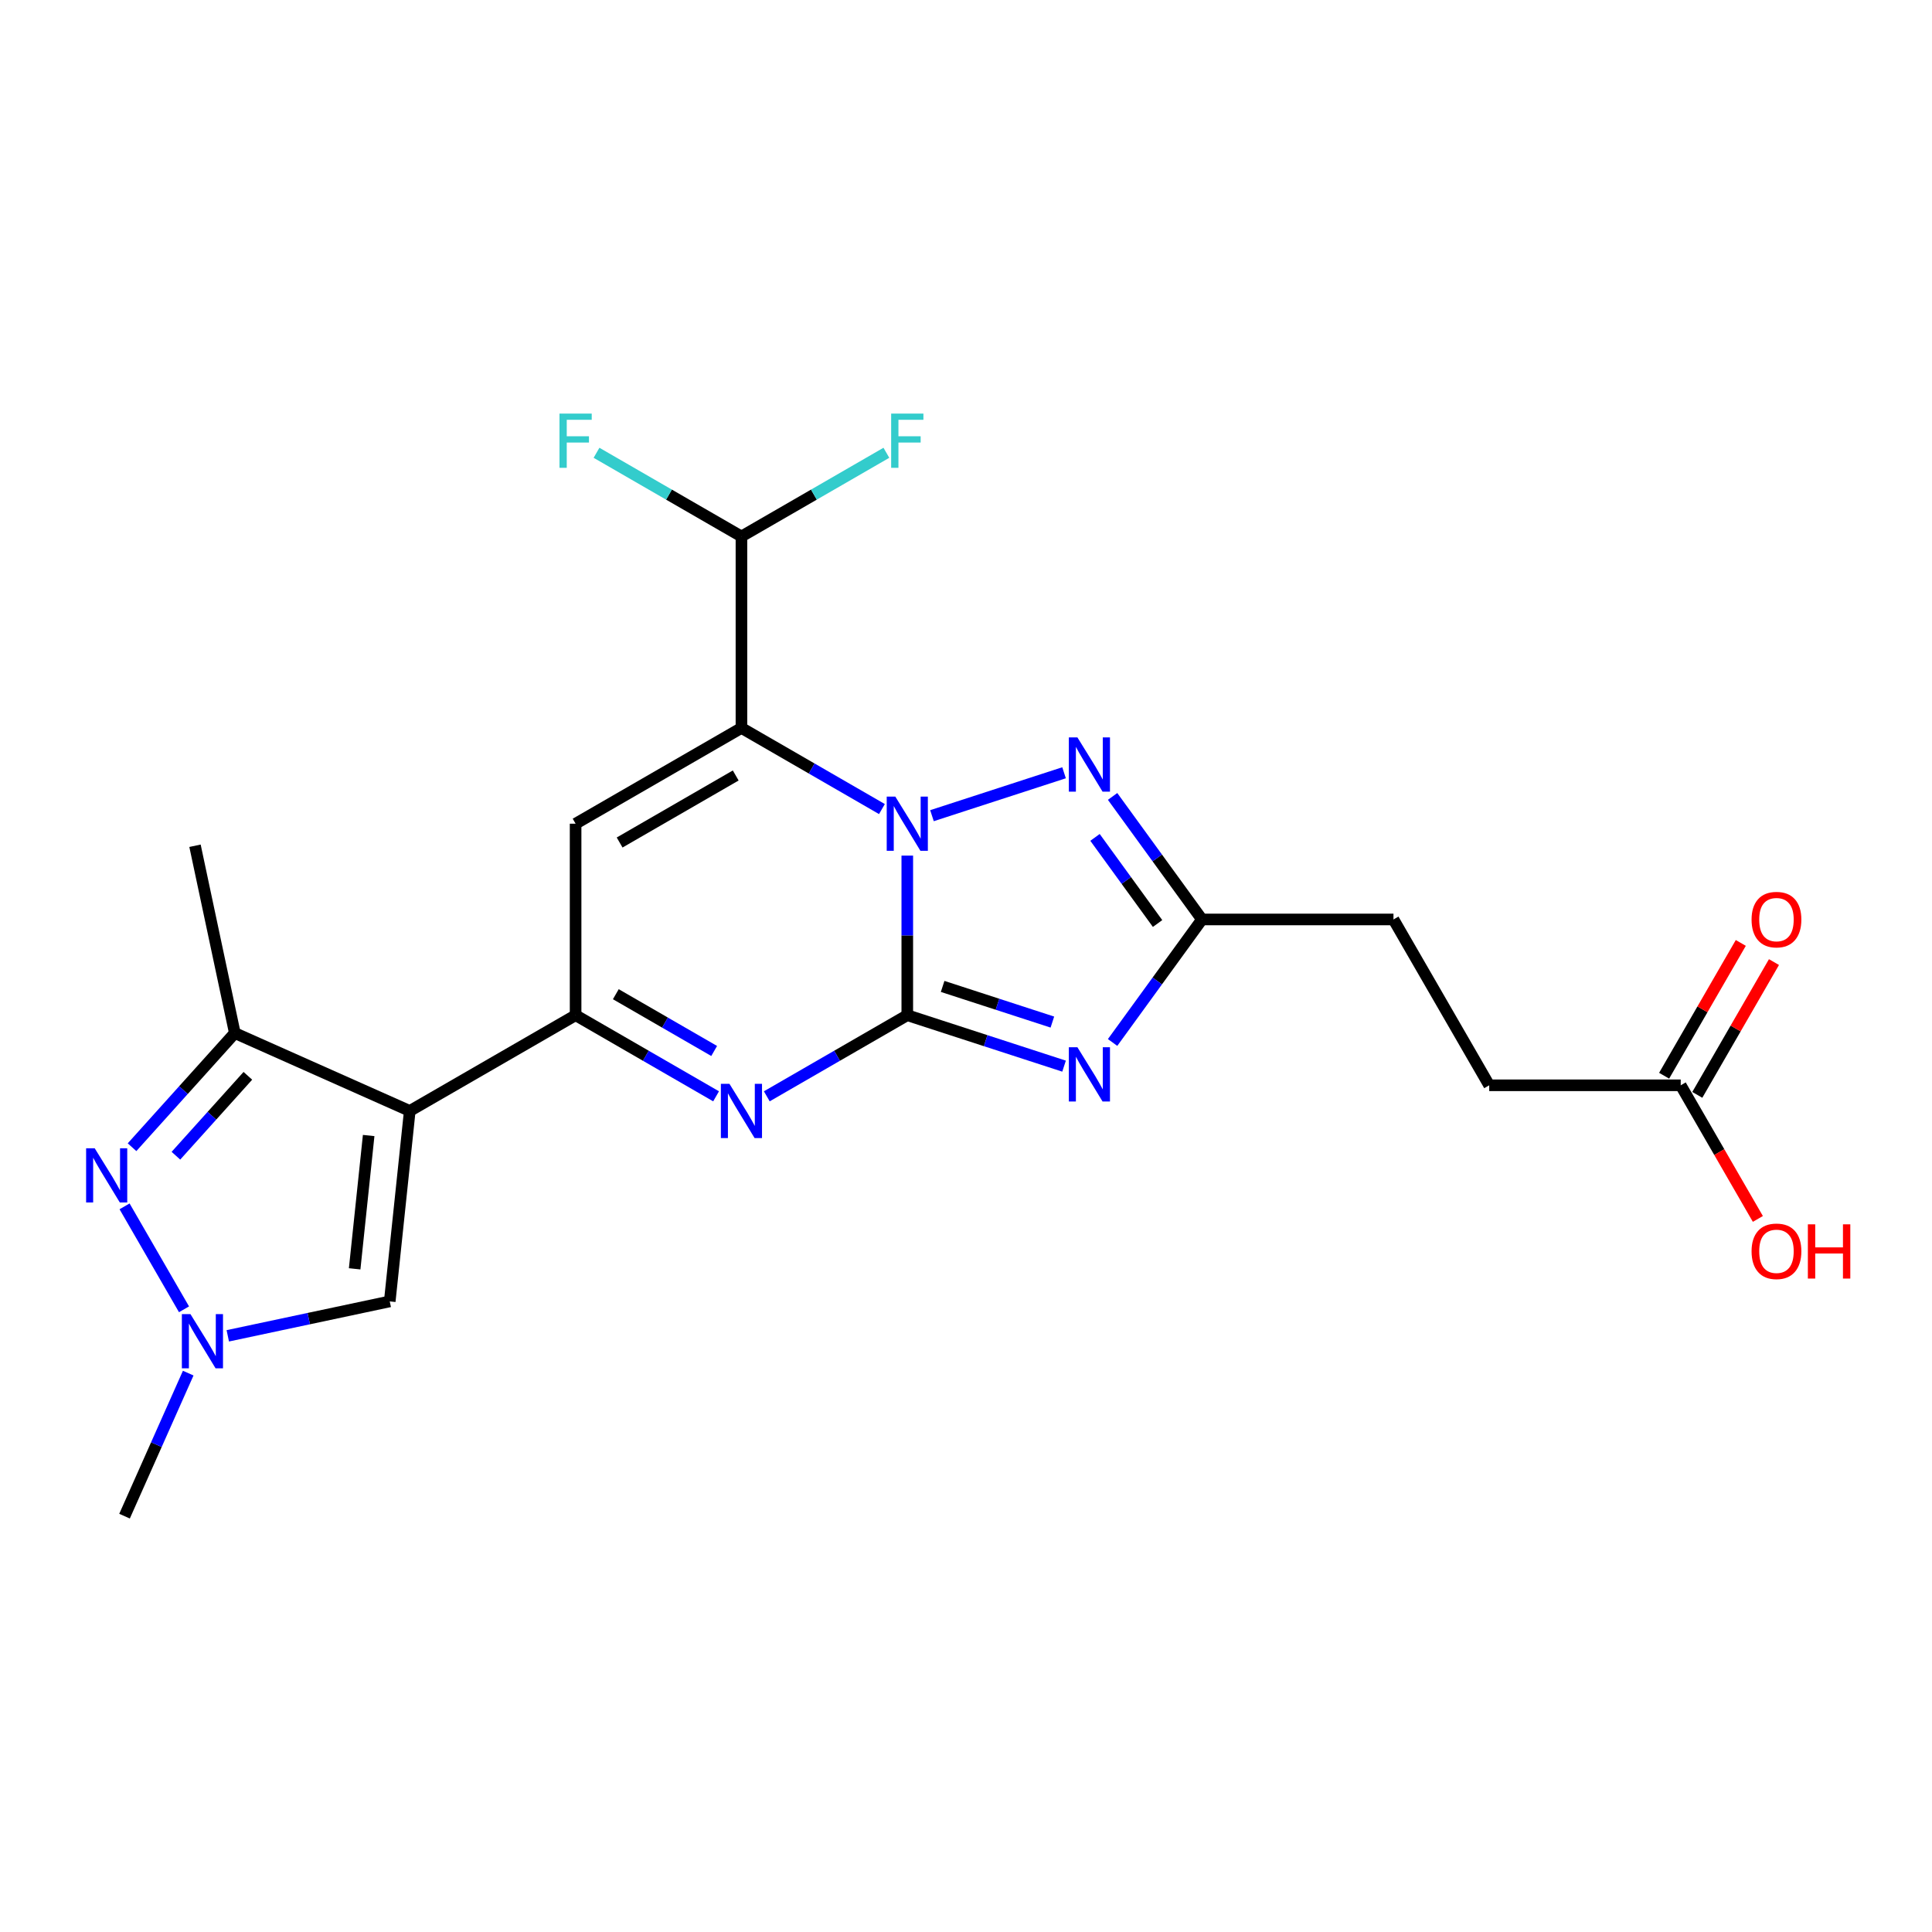 <?xml version='1.0' encoding='iso-8859-1'?>
<svg version='1.1' baseProfile='full'
              xmlns='http://www.w3.org/2000/svg'
                      xmlns:rdkit='http://www.rdkit.org/xml'
                      xmlns:xlink='http://www.w3.org/1999/xlink'
                  xml:space='preserve'
width='1000px' height='1000px' viewBox='0 0 1000 1000'>
<!-- END OF HEADER -->
<rect style='opacity:1.0;fill:#FFFFFF;stroke:none' width='1000' height='1000' x='0' y='0'> </rect>
<path class='bond-2' d='M 469.609,525.468 L 433.251,546.459' style='fill:none;fill-rule:evenodd;stroke:#000000;stroke-width:6px;stroke-linecap:butt;stroke-linejoin:miter;stroke-opacity:1' />
<path class='bond-2' d='M 433.251,546.459 L 396.893,567.45' style='fill:none;fill-rule:evenodd;stroke:#0000FF;stroke-width:6px;stroke-linecap:butt;stroke-linejoin:miter;stroke-opacity:1' />
<path class='bond-5' d='M 469.609,525.468 L 469.609,484.165' style='fill:none;fill-rule:evenodd;stroke:#000000;stroke-width:6px;stroke-linecap:butt;stroke-linejoin:miter;stroke-opacity:1' />
<path class='bond-5' d='M 469.609,484.165 L 469.609,442.862' style='fill:none;fill-rule:evenodd;stroke:#0000FF;stroke-width:6px;stroke-linecap:butt;stroke-linejoin:miter;stroke-opacity:1' />
<path class='bond-8' d='M 469.609,525.468 L 510.181,538.65' style='fill:none;fill-rule:evenodd;stroke:#000000;stroke-width:6px;stroke-linecap:butt;stroke-linejoin:miter;stroke-opacity:1' />
<path class='bond-8' d='M 510.181,538.65 L 550.754,551.833' style='fill:none;fill-rule:evenodd;stroke:#0000FF;stroke-width:6px;stroke-linecap:butt;stroke-linejoin:miter;stroke-opacity:1' />
<path class='bond-8' d='M 487.907,510.569 L 516.307,519.797' style='fill:none;fill-rule:evenodd;stroke:#000000;stroke-width:6px;stroke-linecap:butt;stroke-linejoin:miter;stroke-opacity:1' />
<path class='bond-8' d='M 516.307,519.797 L 544.708,529.025' style='fill:none;fill-rule:evenodd;stroke:#0000FF;stroke-width:6px;stroke-linecap:butt;stroke-linejoin:miter;stroke-opacity:1' />
<path class='bond-25' d='M 100.933,437.759 L 121.541,534.712' style='fill:none;fill-rule:evenodd;stroke:#000000;stroke-width:6px;stroke-linecap:butt;stroke-linejoin:miter;stroke-opacity:1' />
<path class='bond-24' d='M 64.461,784.761 L 80.943,747.743' style='fill:none;fill-rule:evenodd;stroke:#000000;stroke-width:6px;stroke-linecap:butt;stroke-linejoin:miter;stroke-opacity:1' />
<path class='bond-24' d='M 80.943,747.743 L 97.424,710.724' style='fill:none;fill-rule:evenodd;stroke:#0000FF;stroke-width:6px;stroke-linecap:butt;stroke-linejoin:miter;stroke-opacity:1' />
<path class='bond-3' d='M 297.93,525.468 L 334.288,546.459' style='fill:none;fill-rule:evenodd;stroke:#000000;stroke-width:6px;stroke-linecap:butt;stroke-linejoin:miter;stroke-opacity:1' />
<path class='bond-3' d='M 334.288,546.459 L 370.646,567.45' style='fill:none;fill-rule:evenodd;stroke:#0000FF;stroke-width:6px;stroke-linecap:butt;stroke-linejoin:miter;stroke-opacity:1' />
<path class='bond-3' d='M 318.749,514.597 L 344.2,529.291' style='fill:none;fill-rule:evenodd;stroke:#000000;stroke-width:6px;stroke-linecap:butt;stroke-linejoin:miter;stroke-opacity:1' />
<path class='bond-3' d='M 344.2,529.291 L 369.651,543.985' style='fill:none;fill-rule:evenodd;stroke:#0000FF;stroke-width:6px;stroke-linecap:butt;stroke-linejoin:miter;stroke-opacity:1' />
<path class='bond-4' d='M 297.93,525.468 L 297.93,426.348' style='fill:none;fill-rule:evenodd;stroke:#000000;stroke-width:6px;stroke-linecap:butt;stroke-linejoin:miter;stroke-opacity:1' />
<path class='bond-23' d='M 297.93,525.468 L 212.09,575.027' style='fill:none;fill-rule:evenodd;stroke:#000000;stroke-width:6px;stroke-linecap:butt;stroke-linejoin:miter;stroke-opacity:1' />
<path class='bond-0' d='M 383.77,376.789 L 297.93,426.348' style='fill:none;fill-rule:evenodd;stroke:#000000;stroke-width:6px;stroke-linecap:butt;stroke-linejoin:miter;stroke-opacity:1' />
<path class='bond-0' d='M 380.806,401.391 L 320.718,436.082' style='fill:none;fill-rule:evenodd;stroke:#000000;stroke-width:6px;stroke-linecap:butt;stroke-linejoin:miter;stroke-opacity:1' />
<path class='bond-1' d='M 383.77,376.789 L 420.128,397.78' style='fill:none;fill-rule:evenodd;stroke:#000000;stroke-width:6px;stroke-linecap:butt;stroke-linejoin:miter;stroke-opacity:1' />
<path class='bond-1' d='M 420.128,397.78 L 456.486,418.772' style='fill:none;fill-rule:evenodd;stroke:#0000FF;stroke-width:6px;stroke-linecap:butt;stroke-linejoin:miter;stroke-opacity:1' />
<path class='bond-12' d='M 383.77,376.789 L 383.77,277.67' style='fill:none;fill-rule:evenodd;stroke:#000000;stroke-width:6px;stroke-linecap:butt;stroke-linejoin:miter;stroke-opacity:1' />
<path class='bond-20' d='M 121.541,534.712 L 94.941,564.254' style='fill:none;fill-rule:evenodd;stroke:#000000;stroke-width:6px;stroke-linecap:butt;stroke-linejoin:miter;stroke-opacity:1' />
<path class='bond-20' d='M 94.941,564.254 L 68.34,593.797' style='fill:none;fill-rule:evenodd;stroke:#0000FF;stroke-width:6px;stroke-linecap:butt;stroke-linejoin:miter;stroke-opacity:1' />
<path class='bond-20' d='M 128.293,556.839 L 109.673,577.519' style='fill:none;fill-rule:evenodd;stroke:#000000;stroke-width:6px;stroke-linecap:butt;stroke-linejoin:miter;stroke-opacity:1' />
<path class='bond-20' d='M 109.673,577.519 L 91.052,598.199' style='fill:none;fill-rule:evenodd;stroke:#0000FF;stroke-width:6px;stroke-linecap:butt;stroke-linejoin:miter;stroke-opacity:1' />
<path class='bond-21' d='M 121.541,534.712 L 212.09,575.027' style='fill:none;fill-rule:evenodd;stroke:#000000;stroke-width:6px;stroke-linecap:butt;stroke-linejoin:miter;stroke-opacity:1' />
<path class='bond-7' d='M 622.138,475.908 L 599.006,444.07' style='fill:none;fill-rule:evenodd;stroke:#000000;stroke-width:6px;stroke-linecap:butt;stroke-linejoin:miter;stroke-opacity:1' />
<path class='bond-7' d='M 599.006,444.07 L 575.875,412.232' style='fill:none;fill-rule:evenodd;stroke:#0000FF;stroke-width:6px;stroke-linecap:butt;stroke-linejoin:miter;stroke-opacity:1' />
<path class='bond-7' d='M 599.16,478.009 L 582.968,455.722' style='fill:none;fill-rule:evenodd;stroke:#000000;stroke-width:6px;stroke-linecap:butt;stroke-linejoin:miter;stroke-opacity:1' />
<path class='bond-7' d='M 582.968,455.722 L 566.776,433.436' style='fill:none;fill-rule:evenodd;stroke:#0000FF;stroke-width:6px;stroke-linecap:butt;stroke-linejoin:miter;stroke-opacity:1' />
<path class='bond-9' d='M 622.138,475.908 L 599.006,507.746' style='fill:none;fill-rule:evenodd;stroke:#000000;stroke-width:6px;stroke-linecap:butt;stroke-linejoin:miter;stroke-opacity:1' />
<path class='bond-9' d='M 599.006,507.746 L 575.875,539.584' style='fill:none;fill-rule:evenodd;stroke:#0000FF;stroke-width:6px;stroke-linecap:butt;stroke-linejoin:miter;stroke-opacity:1' />
<path class='bond-14' d='M 622.138,475.908 L 721.257,475.908' style='fill:none;fill-rule:evenodd;stroke:#000000;stroke-width:6px;stroke-linecap:butt;stroke-linejoin:miter;stroke-opacity:1' />
<path class='bond-18' d='M 212.09,575.027 L 201.73,673.603' style='fill:none;fill-rule:evenodd;stroke:#000000;stroke-width:6px;stroke-linecap:butt;stroke-linejoin:miter;stroke-opacity:1' />
<path class='bond-18' d='M 190.821,587.741 L 183.569,656.745' style='fill:none;fill-rule:evenodd;stroke:#000000;stroke-width:6px;stroke-linecap:butt;stroke-linejoin:miter;stroke-opacity:1' />
<path class='bond-10' d='M 383.77,277.67 L 421.278,256.015' style='fill:none;fill-rule:evenodd;stroke:#000000;stroke-width:6px;stroke-linecap:butt;stroke-linejoin:miter;stroke-opacity:1' />
<path class='bond-10' d='M 421.278,256.015 L 458.785,234.36' style='fill:none;fill-rule:evenodd;stroke:#33CCCC;stroke-width:6px;stroke-linecap:butt;stroke-linejoin:miter;stroke-opacity:1' />
<path class='bond-11' d='M 383.77,277.67 L 346.262,256.015' style='fill:none;fill-rule:evenodd;stroke:#000000;stroke-width:6px;stroke-linecap:butt;stroke-linejoin:miter;stroke-opacity:1' />
<path class='bond-11' d='M 346.262,256.015 L 308.754,234.36' style='fill:none;fill-rule:evenodd;stroke:#33CCCC;stroke-width:6px;stroke-linecap:butt;stroke-linejoin:miter;stroke-opacity:1' />
<path class='bond-19' d='M 201.73,673.603 L 159.815,682.512' style='fill:none;fill-rule:evenodd;stroke:#000000;stroke-width:6px;stroke-linecap:butt;stroke-linejoin:miter;stroke-opacity:1' />
<path class='bond-19' d='M 159.815,682.512 L 117.9,691.422' style='fill:none;fill-rule:evenodd;stroke:#0000FF;stroke-width:6px;stroke-linecap:butt;stroke-linejoin:miter;stroke-opacity:1' />
<path class='bond-15' d='M 869.935,561.748 L 889.902,596.332' style='fill:none;fill-rule:evenodd;stroke:#000000;stroke-width:6px;stroke-linecap:butt;stroke-linejoin:miter;stroke-opacity:1' />
<path class='bond-15' d='M 889.902,596.332 L 909.869,630.915' style='fill:none;fill-rule:evenodd;stroke:#FF0000;stroke-width:6px;stroke-linecap:butt;stroke-linejoin:miter;stroke-opacity:1' />
<path class='bond-16' d='M 878.519,566.704 L 898.36,532.338' style='fill:none;fill-rule:evenodd;stroke:#000000;stroke-width:6px;stroke-linecap:butt;stroke-linejoin:miter;stroke-opacity:1' />
<path class='bond-16' d='M 898.36,532.338 L 918.202,497.972' style='fill:none;fill-rule:evenodd;stroke:#FF0000;stroke-width:6px;stroke-linecap:butt;stroke-linejoin:miter;stroke-opacity:1' />
<path class='bond-16' d='M 861.351,556.792 L 881.193,522.426' style='fill:none;fill-rule:evenodd;stroke:#000000;stroke-width:6px;stroke-linecap:butt;stroke-linejoin:miter;stroke-opacity:1' />
<path class='bond-16' d='M 881.193,522.426 L 901.034,488.06' style='fill:none;fill-rule:evenodd;stroke:#FF0000;stroke-width:6px;stroke-linecap:butt;stroke-linejoin:miter;stroke-opacity:1' />
<path class='bond-17' d='M 869.935,561.748 L 770.816,561.748' style='fill:none;fill-rule:evenodd;stroke:#000000;stroke-width:6px;stroke-linecap:butt;stroke-linejoin:miter;stroke-opacity:1' />
<path class='bond-13' d='M 721.257,475.908 L 770.816,561.748' style='fill:none;fill-rule:evenodd;stroke:#000000;stroke-width:6px;stroke-linecap:butt;stroke-linejoin:miter;stroke-opacity:1' />
<path class='bond-22' d='M 95.243,677.698 L 64.476,624.408' style='fill:none;fill-rule:evenodd;stroke:#0000FF;stroke-width:6px;stroke-linecap:butt;stroke-linejoin:miter;stroke-opacity:1' />
<path class='bond-6' d='M 550.754,399.983 L 482.388,422.197' style='fill:none;fill-rule:evenodd;stroke:#0000FF;stroke-width:6px;stroke-linecap:butt;stroke-linejoin:miter;stroke-opacity:1' />
<path  class='atom-14' d='M 289.584 214.075
L 306.276 214.075
L 306.276 217.287
L 293.351 217.287
L 293.351 225.811
L 304.849 225.811
L 304.849 229.062
L 293.351 229.062
L 293.351 242.146
L 289.584 242.146
L 289.584 214.075
' fill='#33CCCC'/>
<path  class='atom-15' d='M 906.609 647.667
Q 906.609 640.926, 909.94 637.16
Q 913.27 633.393, 919.495 633.393
Q 925.72 633.393, 929.05 637.16
Q 932.38 640.926, 932.38 647.667
Q 932.38 654.486, 929.01 658.371
Q 925.64 662.217, 919.495 662.217
Q 913.31 662.217, 909.94 658.371
Q 906.609 654.526, 906.609 647.667
M 919.495 659.045
Q 923.777 659.045, 926.076 656.191
Q 928.416 653.296, 928.416 647.667
Q 928.416 642.156, 926.076 639.38
Q 923.777 636.565, 919.495 636.565
Q 915.213 636.565, 912.874 639.341
Q 910.574 642.116, 910.574 647.667
Q 910.574 653.336, 912.874 656.191
Q 915.213 659.045, 919.495 659.045
' fill='#FF0000'/>
<path  class='atom-15' d='M 935.75 633.711
L 939.557 633.711
L 939.557 645.644
L 953.909 645.644
L 953.909 633.711
L 957.715 633.711
L 957.715 661.781
L 953.909 661.781
L 953.909 648.816
L 939.557 648.816
L 939.557 661.781
L 935.75 661.781
L 935.75 633.711
' fill='#FF0000'/>
<path  class='atom-16' d='M 906.609 475.987
Q 906.609 469.247, 909.94 465.481
Q 913.27 461.714, 919.495 461.714
Q 925.72 461.714, 929.05 465.481
Q 932.38 469.247, 932.38 475.987
Q 932.38 482.807, 929.01 486.692
Q 925.64 490.538, 919.495 490.538
Q 913.31 490.538, 909.94 486.692
Q 906.609 482.846, 906.609 475.987
M 919.495 487.366
Q 923.777 487.366, 926.076 484.512
Q 928.416 481.617, 928.416 475.987
Q 928.416 470.476, 926.076 467.701
Q 923.777 464.886, 919.495 464.886
Q 915.213 464.886, 912.874 467.661
Q 910.574 470.437, 910.574 475.987
Q 910.574 481.657, 912.874 484.512
Q 915.213 487.366, 919.495 487.366
' fill='#FF0000'/>
<path  class='atom-17' d='M 98.572 680.176
L 107.77 695.044
Q 108.682 696.511, 110.149 699.167
Q 111.616 701.823, 111.695 701.982
L 111.695 680.176
L 115.422 680.176
L 115.422 708.246
L 111.576 708.246
L 101.704 691.991
Q 100.554 690.088, 99.325 687.907
Q 98.136 685.727, 97.779 685.053
L 97.779 708.246
L 94.131 708.246
L 94.131 680.176
L 98.572 680.176
' fill='#0000FF'/>
<path  class='atom-18' d='M 461.263 214.075
L 477.955 214.075
L 477.955 217.287
L 465.03 217.287
L 465.03 225.811
L 476.528 225.811
L 476.528 229.062
L 465.03 229.062
L 465.03 242.146
L 461.263 242.146
L 461.263 214.075
' fill='#33CCCC'/>
<path  class='atom-19' d='M 49.012 594.336
L 58.211 609.204
Q 59.122 610.671, 60.589 613.327
Q 62.056 615.984, 62.136 616.142
L 62.136 594.336
L 65.862 594.336
L 65.862 622.407
L 62.017 622.407
L 52.144 606.151
Q 50.995 604.248, 49.766 602.068
Q 48.576 599.887, 48.219 599.213
L 48.219 622.407
L 44.572 622.407
L 44.572 594.336
L 49.012 594.336
' fill='#0000FF'/>
<path  class='atom-20' d='M 557.672 381.684
L 566.87 396.552
Q 567.782 398.019, 569.249 400.675
Q 570.716 403.331, 570.796 403.49
L 570.796 381.684
L 574.522 381.684
L 574.522 409.754
L 570.677 409.754
L 560.804 393.499
Q 559.655 391.596, 558.426 389.415
Q 557.236 387.234, 556.879 386.56
L 556.879 409.754
L 553.232 409.754
L 553.232 381.684
L 557.672 381.684
' fill='#0000FF'/>
<path  class='atom-21' d='M 557.672 542.062
L 566.87 556.93
Q 567.782 558.397, 569.249 561.053
Q 570.716 563.709, 570.796 563.868
L 570.796 542.062
L 574.522 542.062
L 574.522 570.132
L 570.677 570.132
L 560.804 553.877
Q 559.655 551.974, 558.426 549.793
Q 557.236 547.612, 556.879 546.938
L 556.879 570.132
L 553.232 570.132
L 553.232 542.062
L 557.672 542.062
' fill='#0000FF'/>
<path  class='atom-22' d='M 463.404 412.313
L 472.603 427.181
Q 473.515 428.648, 474.981 431.304
Q 476.448 433.961, 476.528 434.119
L 476.528 412.313
L 480.255 412.313
L 480.255 440.384
L 476.409 440.384
L 466.537 424.128
Q 465.387 422.225, 464.158 420.045
Q 462.968 417.864, 462.611 417.19
L 462.611 440.384
L 458.964 440.384
L 458.964 412.313
L 463.404 412.313
' fill='#0000FF'/>
<path  class='atom-23' d='M 377.565 560.992
L 386.763 575.86
Q 387.675 577.327, 389.142 579.983
Q 390.609 582.639, 390.688 582.798
L 390.688 560.992
L 394.415 560.992
L 394.415 589.062
L 390.569 589.062
L 380.697 572.807
Q 379.547 570.904, 378.318 568.723
Q 377.129 566.542, 376.772 565.868
L 376.772 589.062
L 373.124 589.062
L 373.124 560.992
L 377.565 560.992
' fill='#0000FF'/>
</svg>
